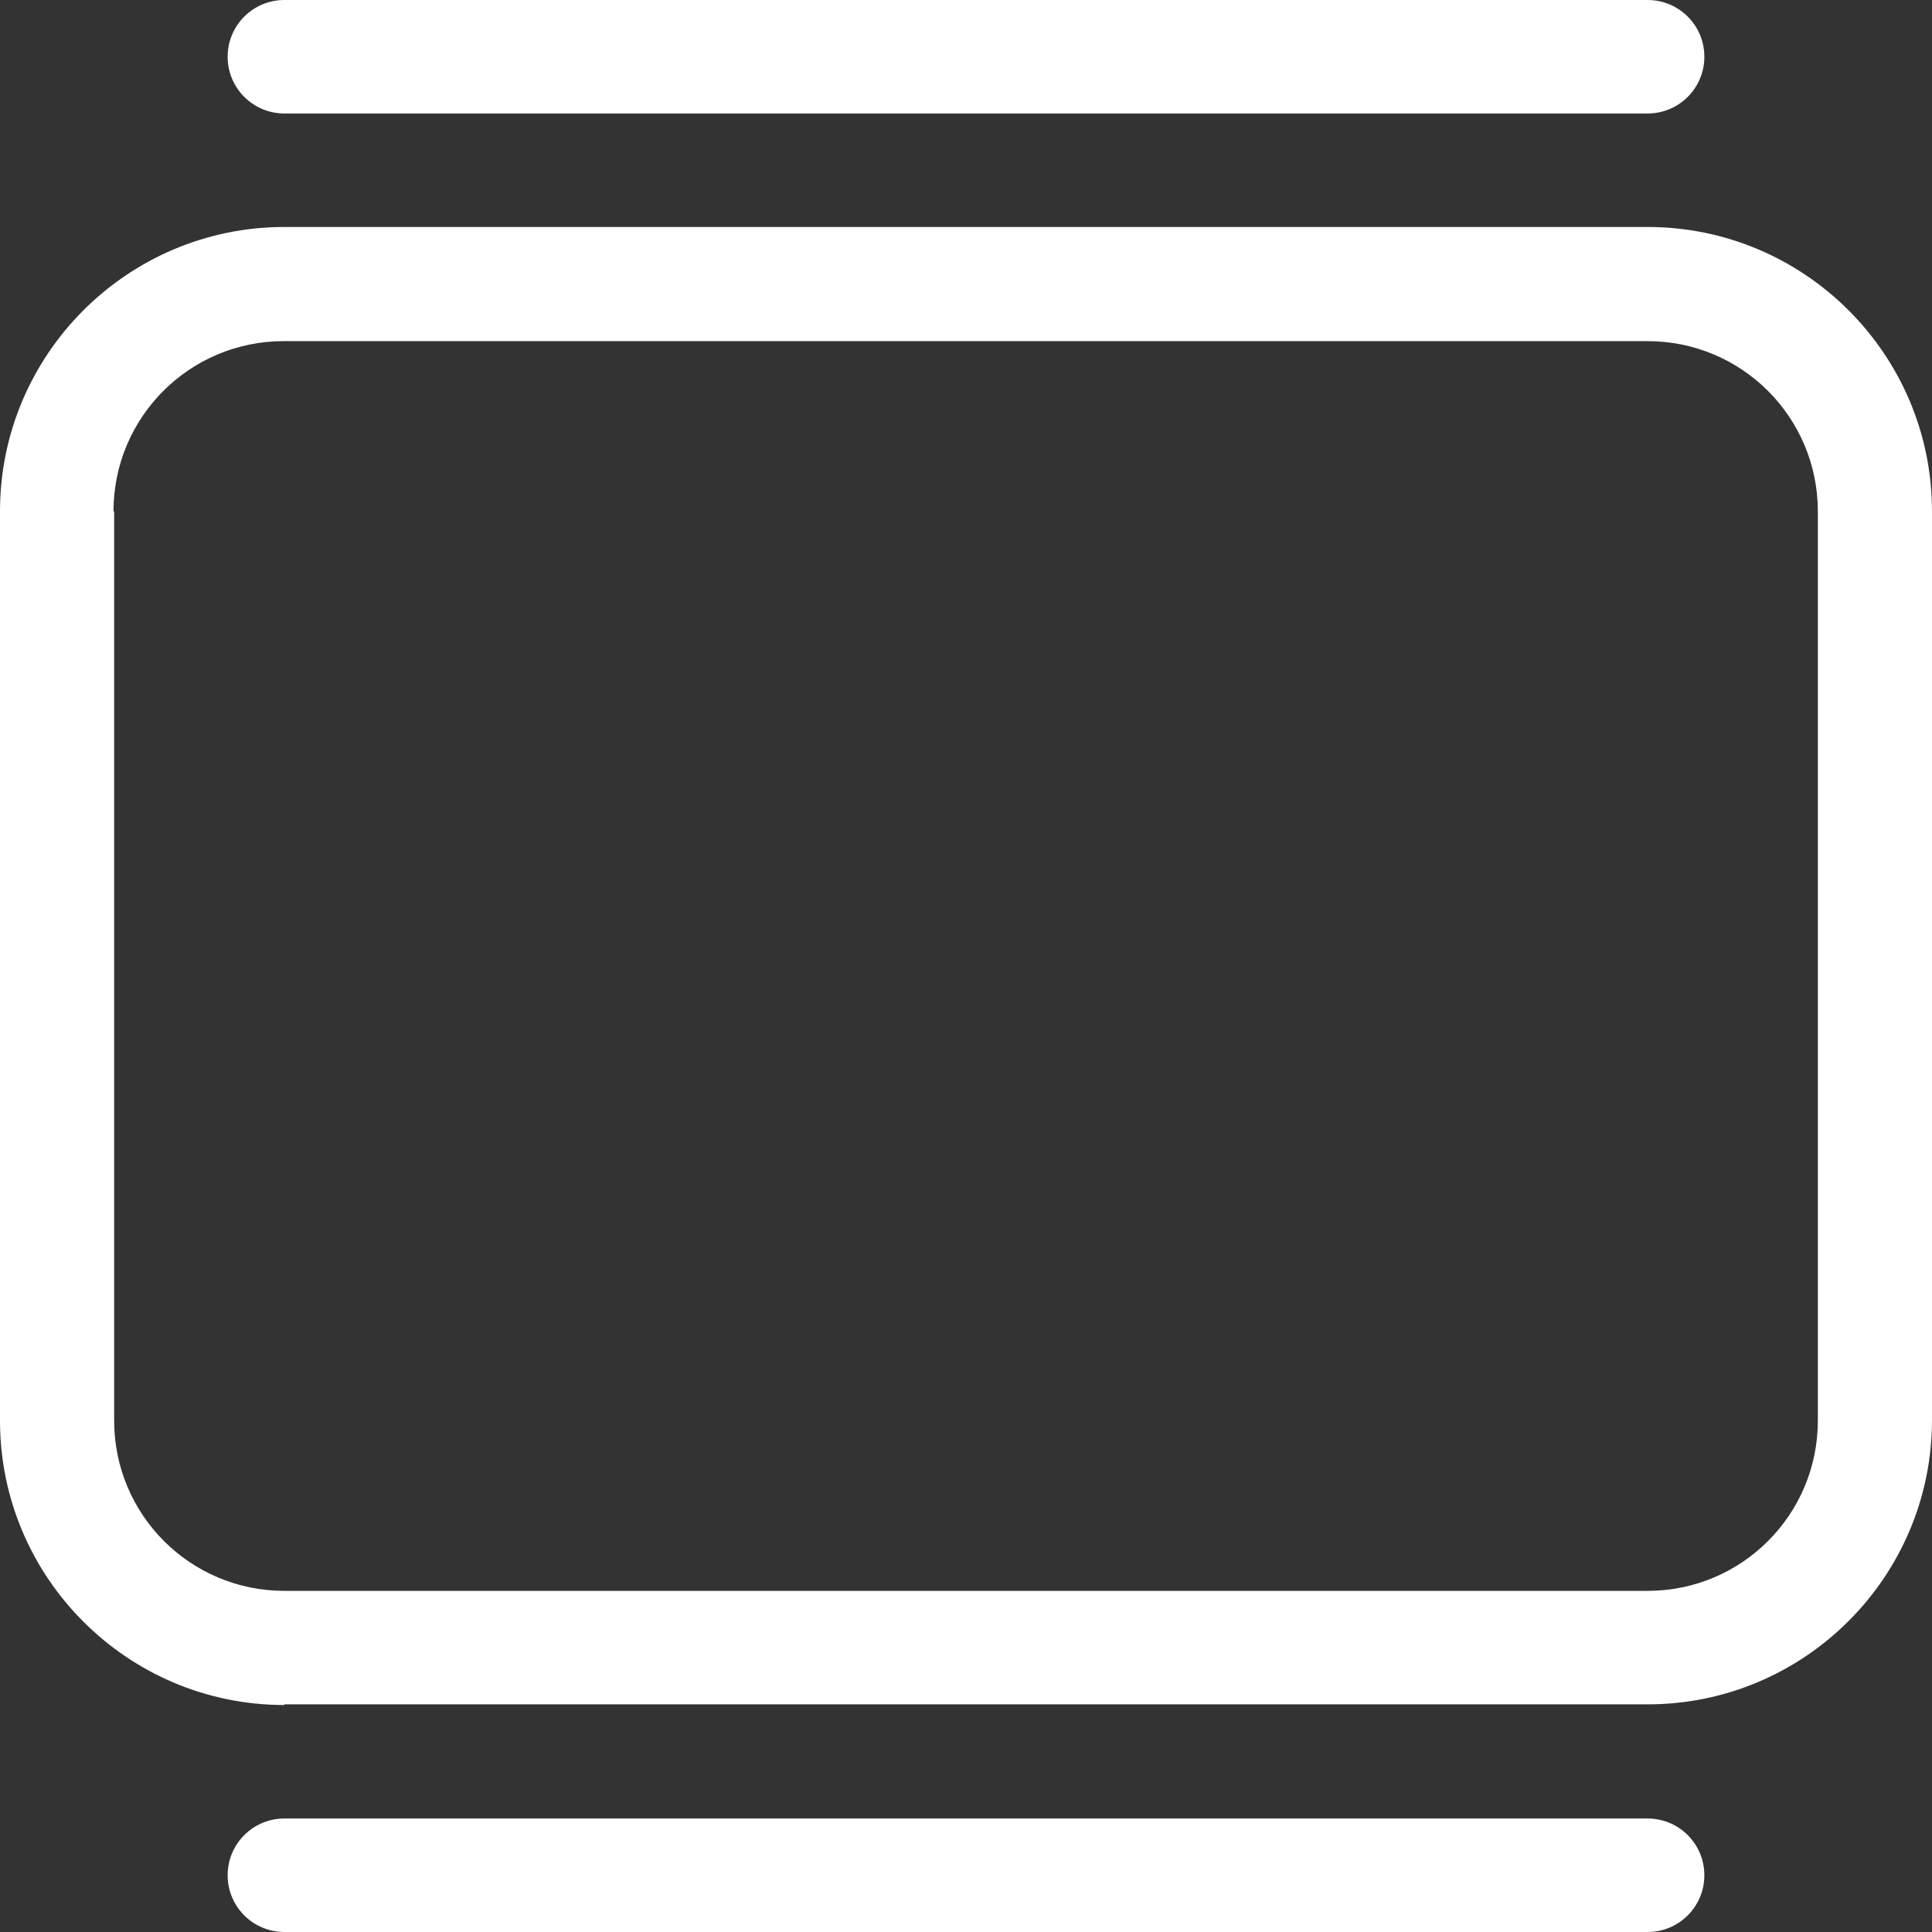 <?xml version="1.0" encoding="UTF-8"?>
<svg id="Layer_2" data-name="Layer 2" xmlns="http://www.w3.org/2000/svg" viewBox="0 0 28.94 28.94">
  <rect x="0" y="0" width="28.94" height="28.94" fill="#333333" stroke="none"/>
  <defs>
    <style>
      .cls-1 {
        fill: #fff;
      }
    </style>
  </defs>
  <g id="Layer_1-2" data-name="Layer 1">
    <path class="cls-1" d="M4.26,25.53H24.68c2.35,0,4.26-1.91,4.26-4.26V7.66c0-2.35-1.91-4.26-4.26-4.26H4.26C1.91,3.4,0,5.31,0,7.66v13.62c0,2.35,1.91,4.26,4.26,4.26h0ZM1.7,7.66c0-1.41,1.14-2.55,2.55-2.55H24.68c1.41,0,2.55,1.14,2.55,2.55v13.62c0,1.41-1.14,2.55-2.55,2.55H4.26c-1.41,0-2.55-1.14-2.55-2.55V7.66ZM24.68,28.94H4.26c-.47,0-.85-.38-.85-.85s.38-.85,.85-.85H24.68c.47,0,.85,.38,.85,.85s-.38,.85-.85,.85h0ZM24.68,0c.47,0,.85,.38,.85,.85s-.38,.85-.85,.85H4.26c-.47,0-.85-.38-.85-.85s.38-.85,.85-.85H24.68Z"/>
  </g>
</svg>
